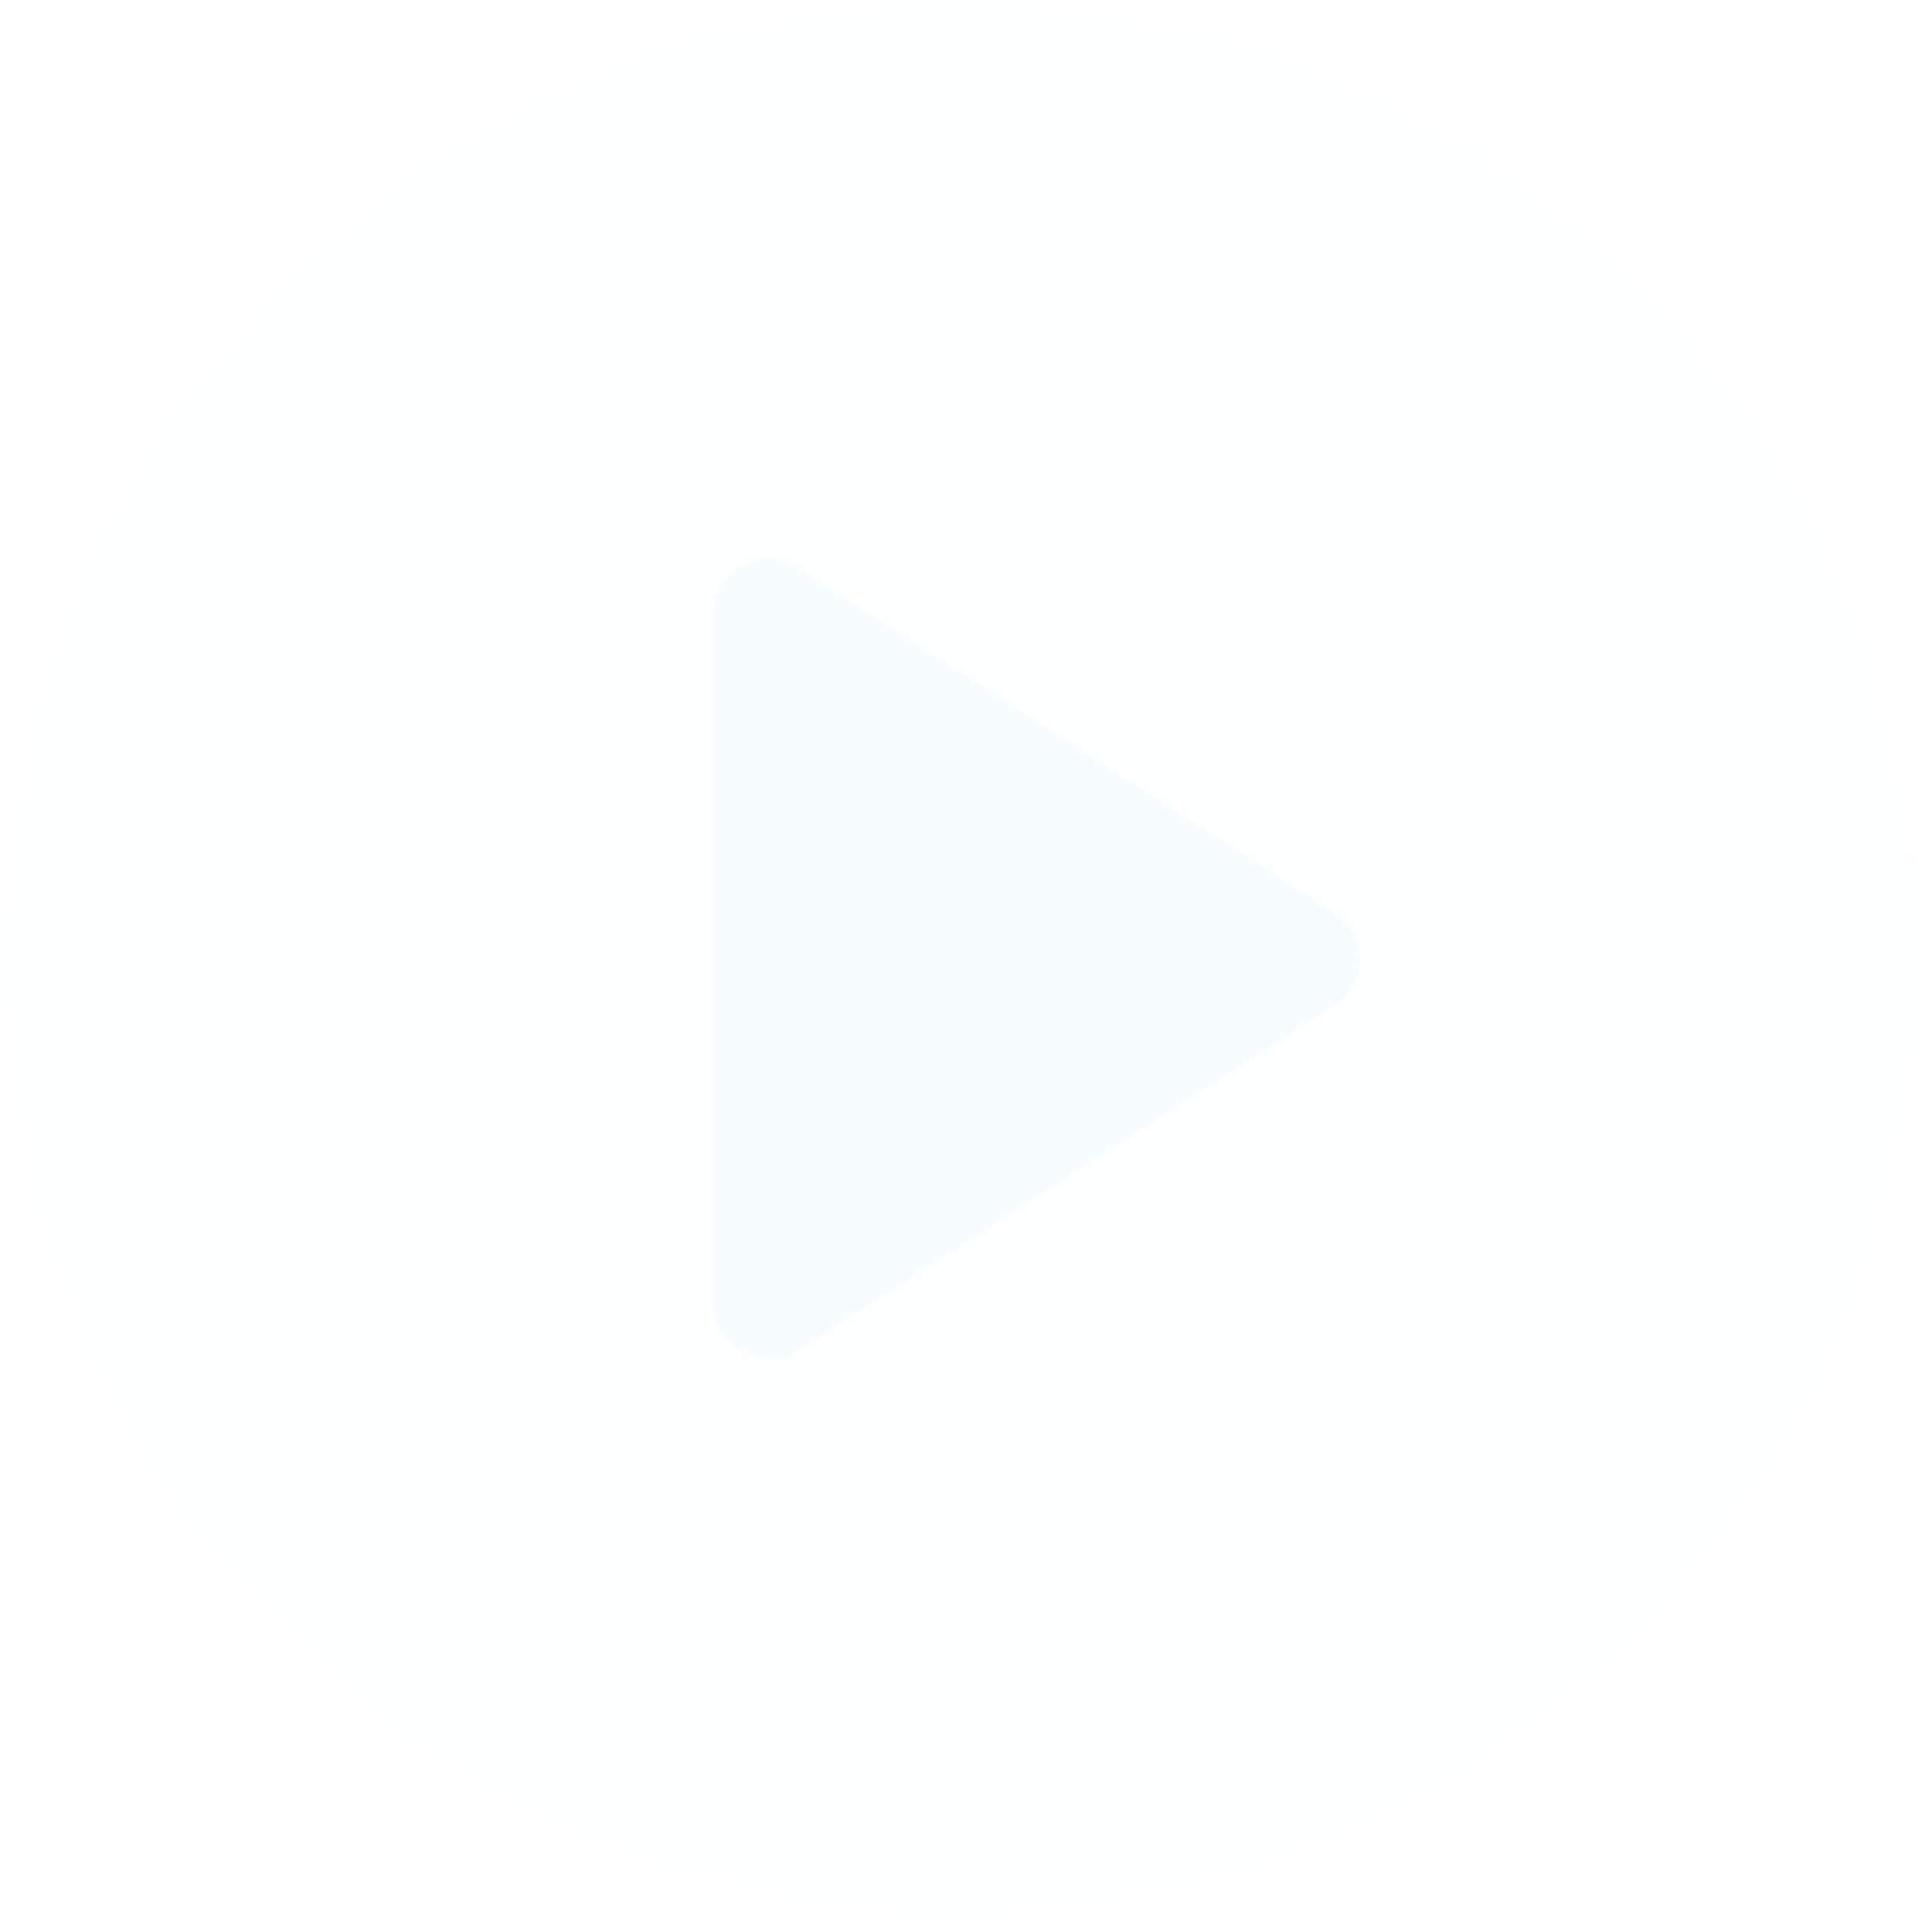 <svg width="113" height="112" viewBox="0 0 113 112" fill="none" xmlns="http://www.w3.org/2000/svg">
<g opacity="0.3" filter="url(#filter0_b_1084_10934)">
<circle cx="56.184" cy="56" r="56" fill="#F7FCFF"/>
</g>
<path d="M78.067 53.401C80.026 54.661 80.026 57.526 78.067 58.786L46.678 78.981C44.547 80.352 41.744 78.822 41.744 76.289L41.744 35.898C41.744 33.365 44.547 31.835 46.678 33.206L78.067 53.401Z" fill="#F7FCFF"/>
<defs>
<filter id="filter0_b_1084_10934" x="-15.824" y="-16.007" width="144.014" height="144.014" filterUnits="userSpaceOnUse" color-interpolation-filters="sRGB">
<feFlood flood-opacity="0" result="BackgroundImageFix"/>
<feGaussianBlur in="BackgroundImageFix" stdDeviation="8.004"/>
<feComposite in2="SourceAlpha" operator="in" result="effect1_backgroundBlur_1084_10934"/>
<feBlend mode="normal" in="SourceGraphic" in2="effect1_backgroundBlur_1084_10934" result="shape"/>
</filter>
</defs>
</svg>
